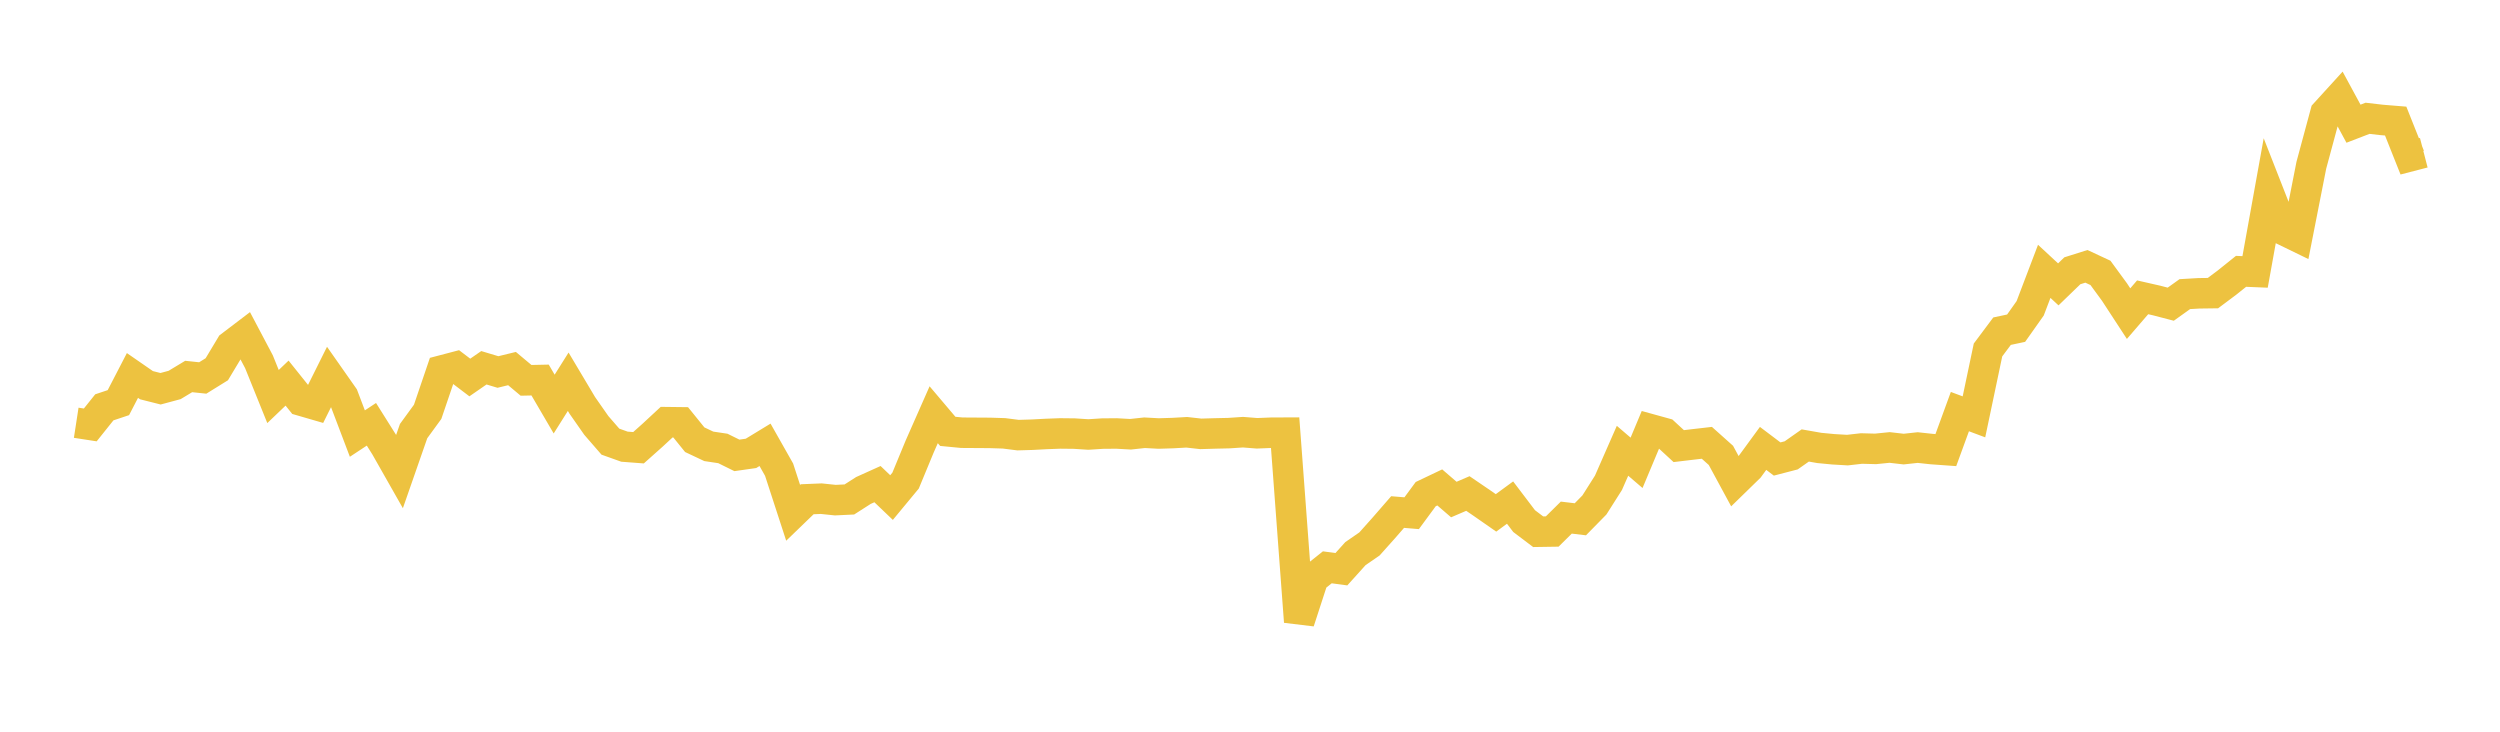 <svg width="164" height="48" xmlns="http://www.w3.org/2000/svg" xmlns:xlink="http://www.w3.org/1999/xlink"><path fill="none" stroke="rgb(237,194,64)" stroke-width="2" d="M5,27.733L5.922,27.875L6.844,26.721L7.766,26.413L8.689,24.631L9.611,25.269L10.533,25.502L11.455,25.254L12.377,24.698L13.299,24.795L14.222,24.223L15.144,22.686L16.066,21.985L16.988,23.73L17.91,26.013L18.832,25.132L19.754,26.283L20.677,26.551L21.599,24.699L22.521,26.013L23.443,28.442L24.365,27.834L25.287,29.301L26.21,30.927L27.132,28.281L28.054,27.015L28.976,24.305L29.898,24.063L30.82,24.764L31.743,24.126L32.665,24.403L33.587,24.178L34.509,24.95L35.431,24.93L36.353,26.507L37.275,25.042L38.198,26.592L39.12,27.91L40.042,28.972L40.964,29.302L41.886,29.372L42.808,28.55L43.731,27.694L44.653,27.705L45.575,28.845L46.497,29.28L47.419,29.418L48.341,29.873L49.263,29.742L50.186,29.18L51.108,30.809L52.03,33.641L52.952,32.751L53.874,32.713L54.796,32.809L55.719,32.765L56.641,32.175L57.563,31.759L58.485,32.64L59.407,31.526L60.329,29.296L61.251,27.207L62.174,28.297L63.096,28.386L64.018,28.392L64.94,28.398L65.862,28.427L66.784,28.544L67.707,28.517L68.629,28.468L69.551,28.434L70.473,28.444L71.395,28.503L72.317,28.444L73.24,28.436L74.162,28.487L75.084,28.388L76.006,28.438L76.928,28.41L77.85,28.358L78.772,28.461L79.695,28.434L80.617,28.413L81.539,28.351L82.461,28.424L83.383,28.387L84.305,28.383L85.228,40.783L86.15,37.95L87.072,37.216L87.994,37.341L88.916,36.318L89.838,35.682L90.76,34.651L91.683,33.59L92.605,33.667L93.527,32.414L94.449,31.975L95.371,32.77L96.293,32.374L97.216,33.003L98.138,33.645L99.06,32.969L99.982,34.184L100.904,34.881L101.826,34.867L102.749,33.955L103.671,34.065L104.593,33.126L105.515,31.671L106.437,29.571L107.359,30.361L108.281,28.16L109.204,28.415L110.126,29.265L111.048,29.155L111.97,29.049L112.892,29.873L113.814,31.576L114.737,30.676L115.659,29.415L116.581,30.111L117.503,29.871L118.425,29.223L119.347,29.385L120.269,29.473L121.192,29.527L122.114,29.422L123.036,29.447L123.958,29.354L124.88,29.46L125.802,29.36L126.725,29.46L127.647,29.526L128.569,27.001L129.491,27.346L130.413,22.958L131.335,21.725L132.257,21.529L133.18,20.224L134.102,17.8L135.024,18.655L135.946,17.763L136.868,17.472L137.79,17.901L138.713,19.162L139.635,20.574L140.557,19.504L141.479,19.714L142.401,19.955L143.323,19.295L144.246,19.241L145.168,19.229L146.09,18.539L147.012,17.8L147.934,17.838L148.856,12.724L149.778,15.079L150.701,15.528L151.623,10.841L152.545,7.425L153.467,6.413L154.389,8.115L155.311,7.76L156.234,7.867L157.156,7.942L158.078,10.258L159,10.019"></path></svg>